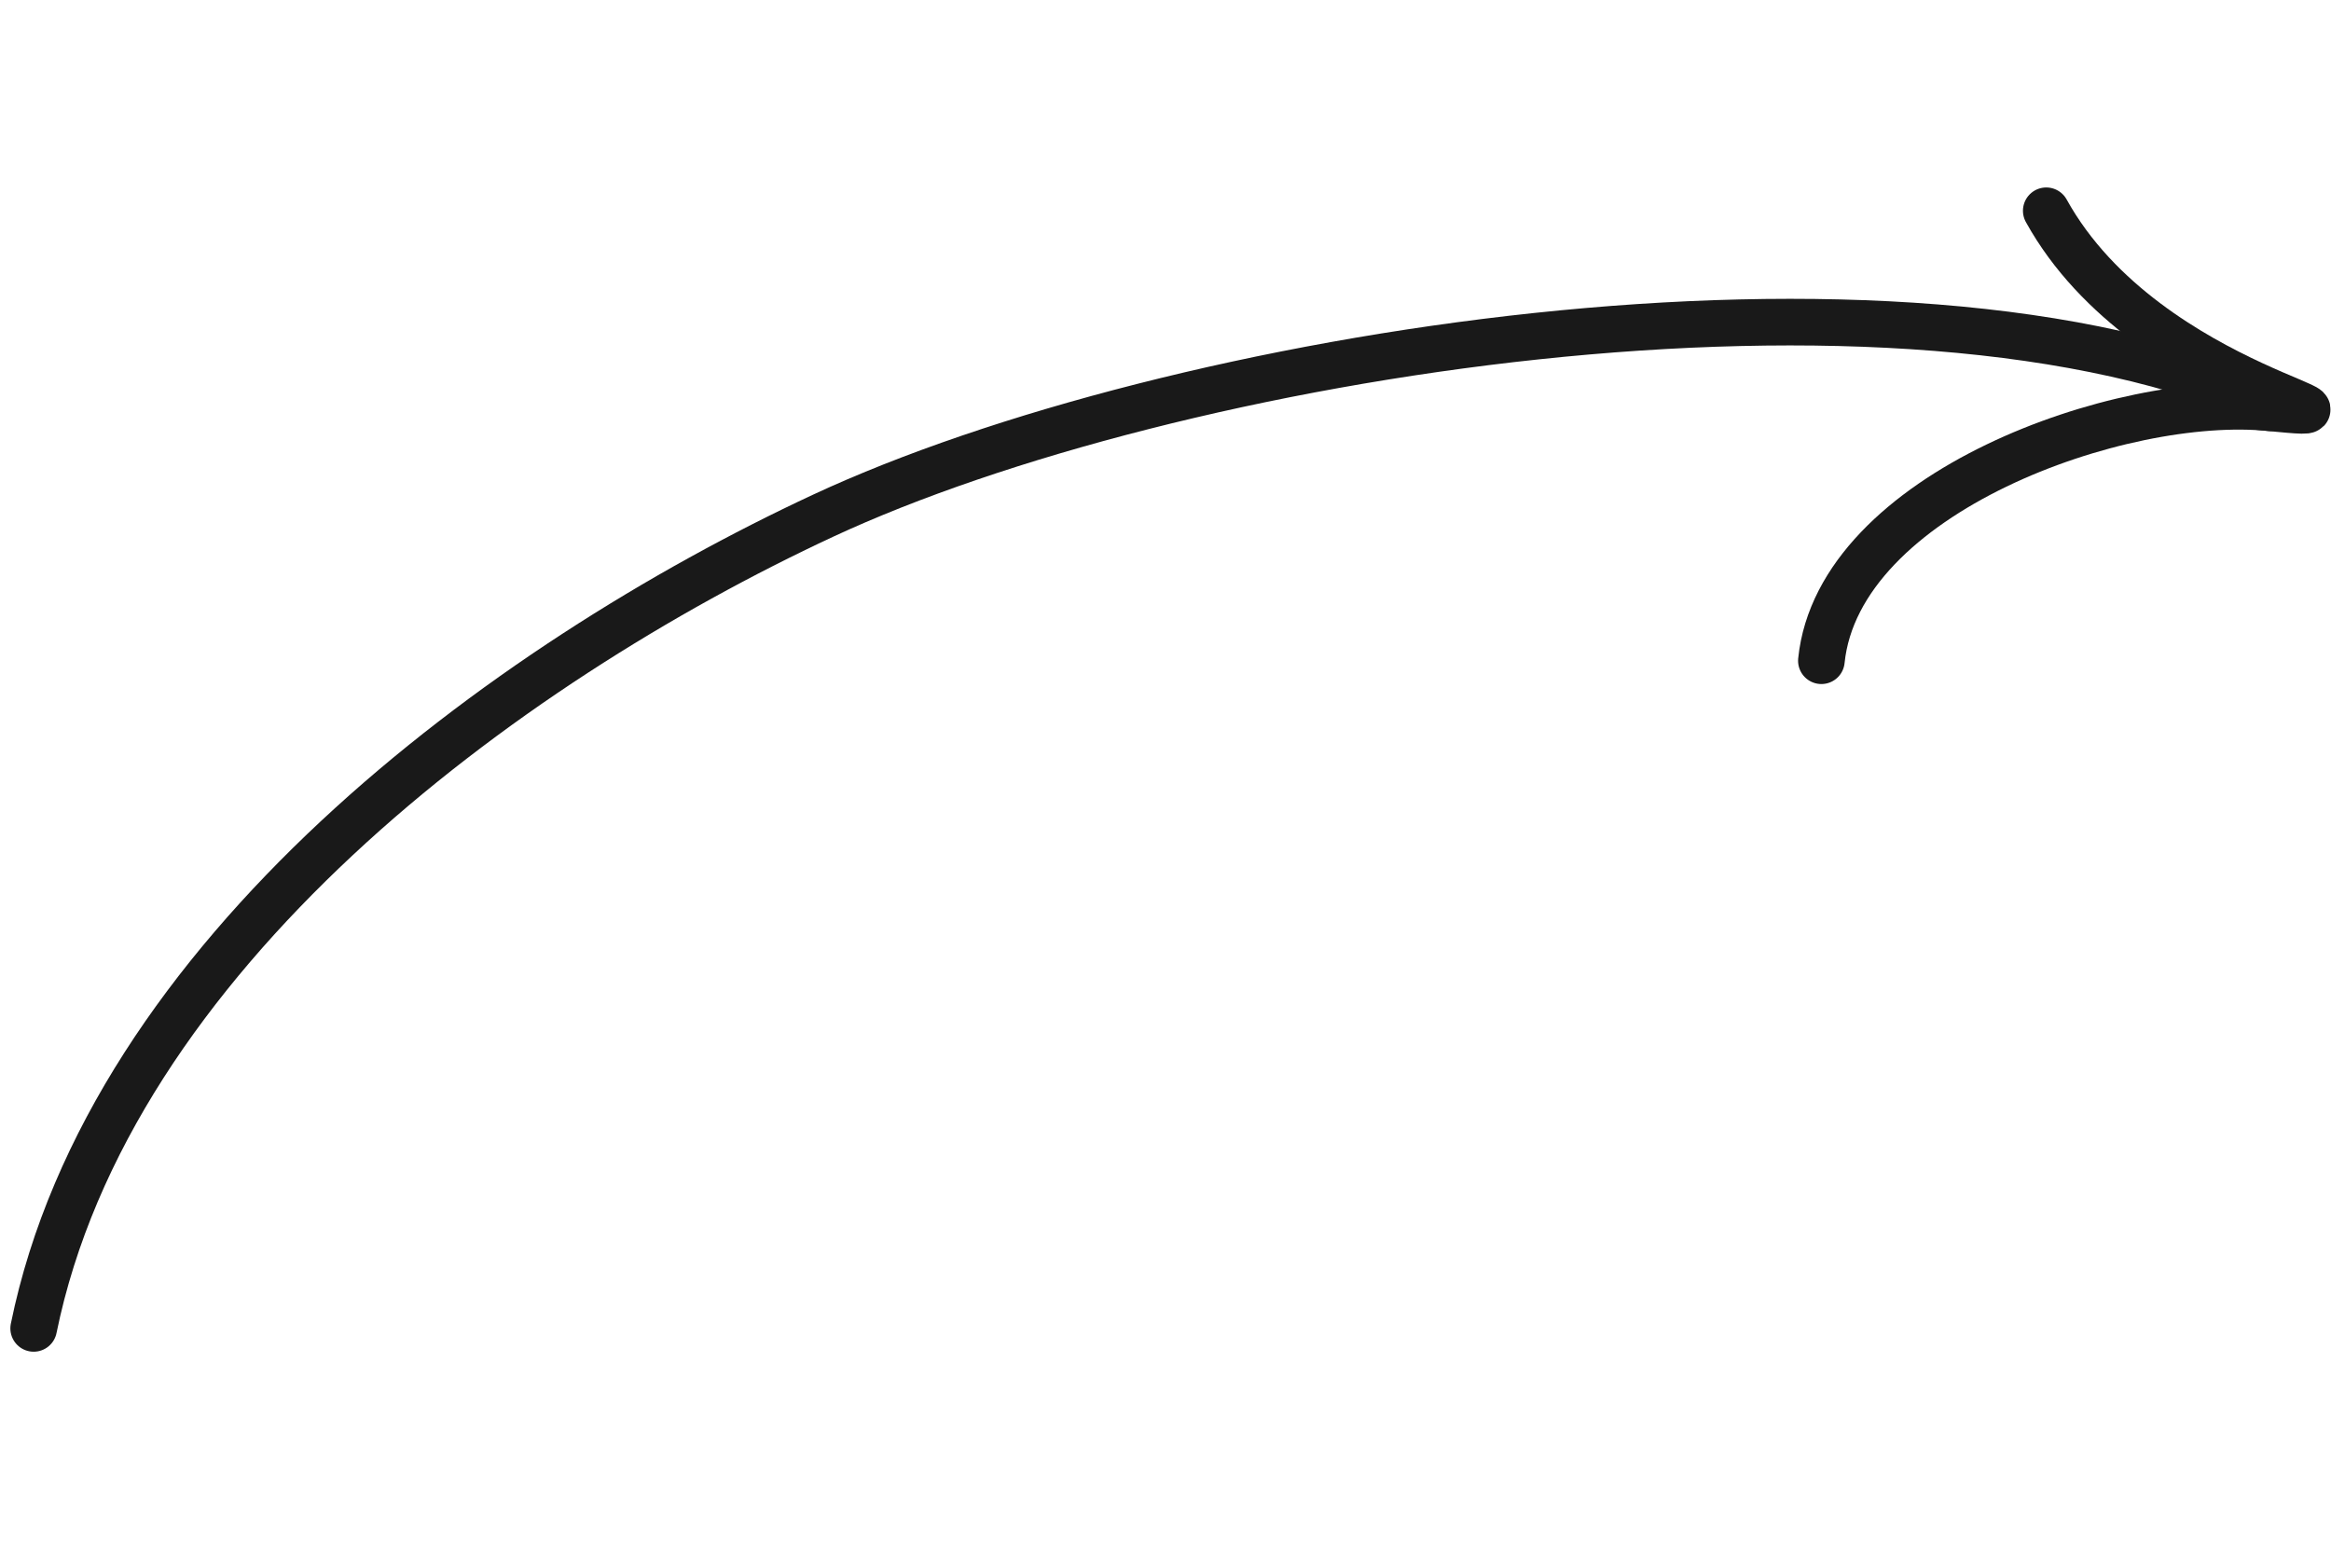 <?xml version="1.0" encoding="UTF-8"?> <svg xmlns="http://www.w3.org/2000/svg" width="110" height="74" viewBox="0 0 110 74" fill="none"> <path d="M1.589 62.699C5.179 45.103 23.73 31.376 38.85 24.337C55.172 16.739 89.504 11.1 107.209 19.078" stroke="#191919" stroke-width="2.2" stroke-linecap="round"></path> <path d="M106.197 19.153C114.479 19.997 101.386 18.663 96.563 9.948" stroke="#191919" stroke-width="2.2" stroke-linecap="round"></path> <path d="M107.138 19.249C100.098 18.531 86.758 23.265 85.951 31.186" stroke="#191919" stroke-width="2.2" stroke-linecap="round"></path> </svg> 